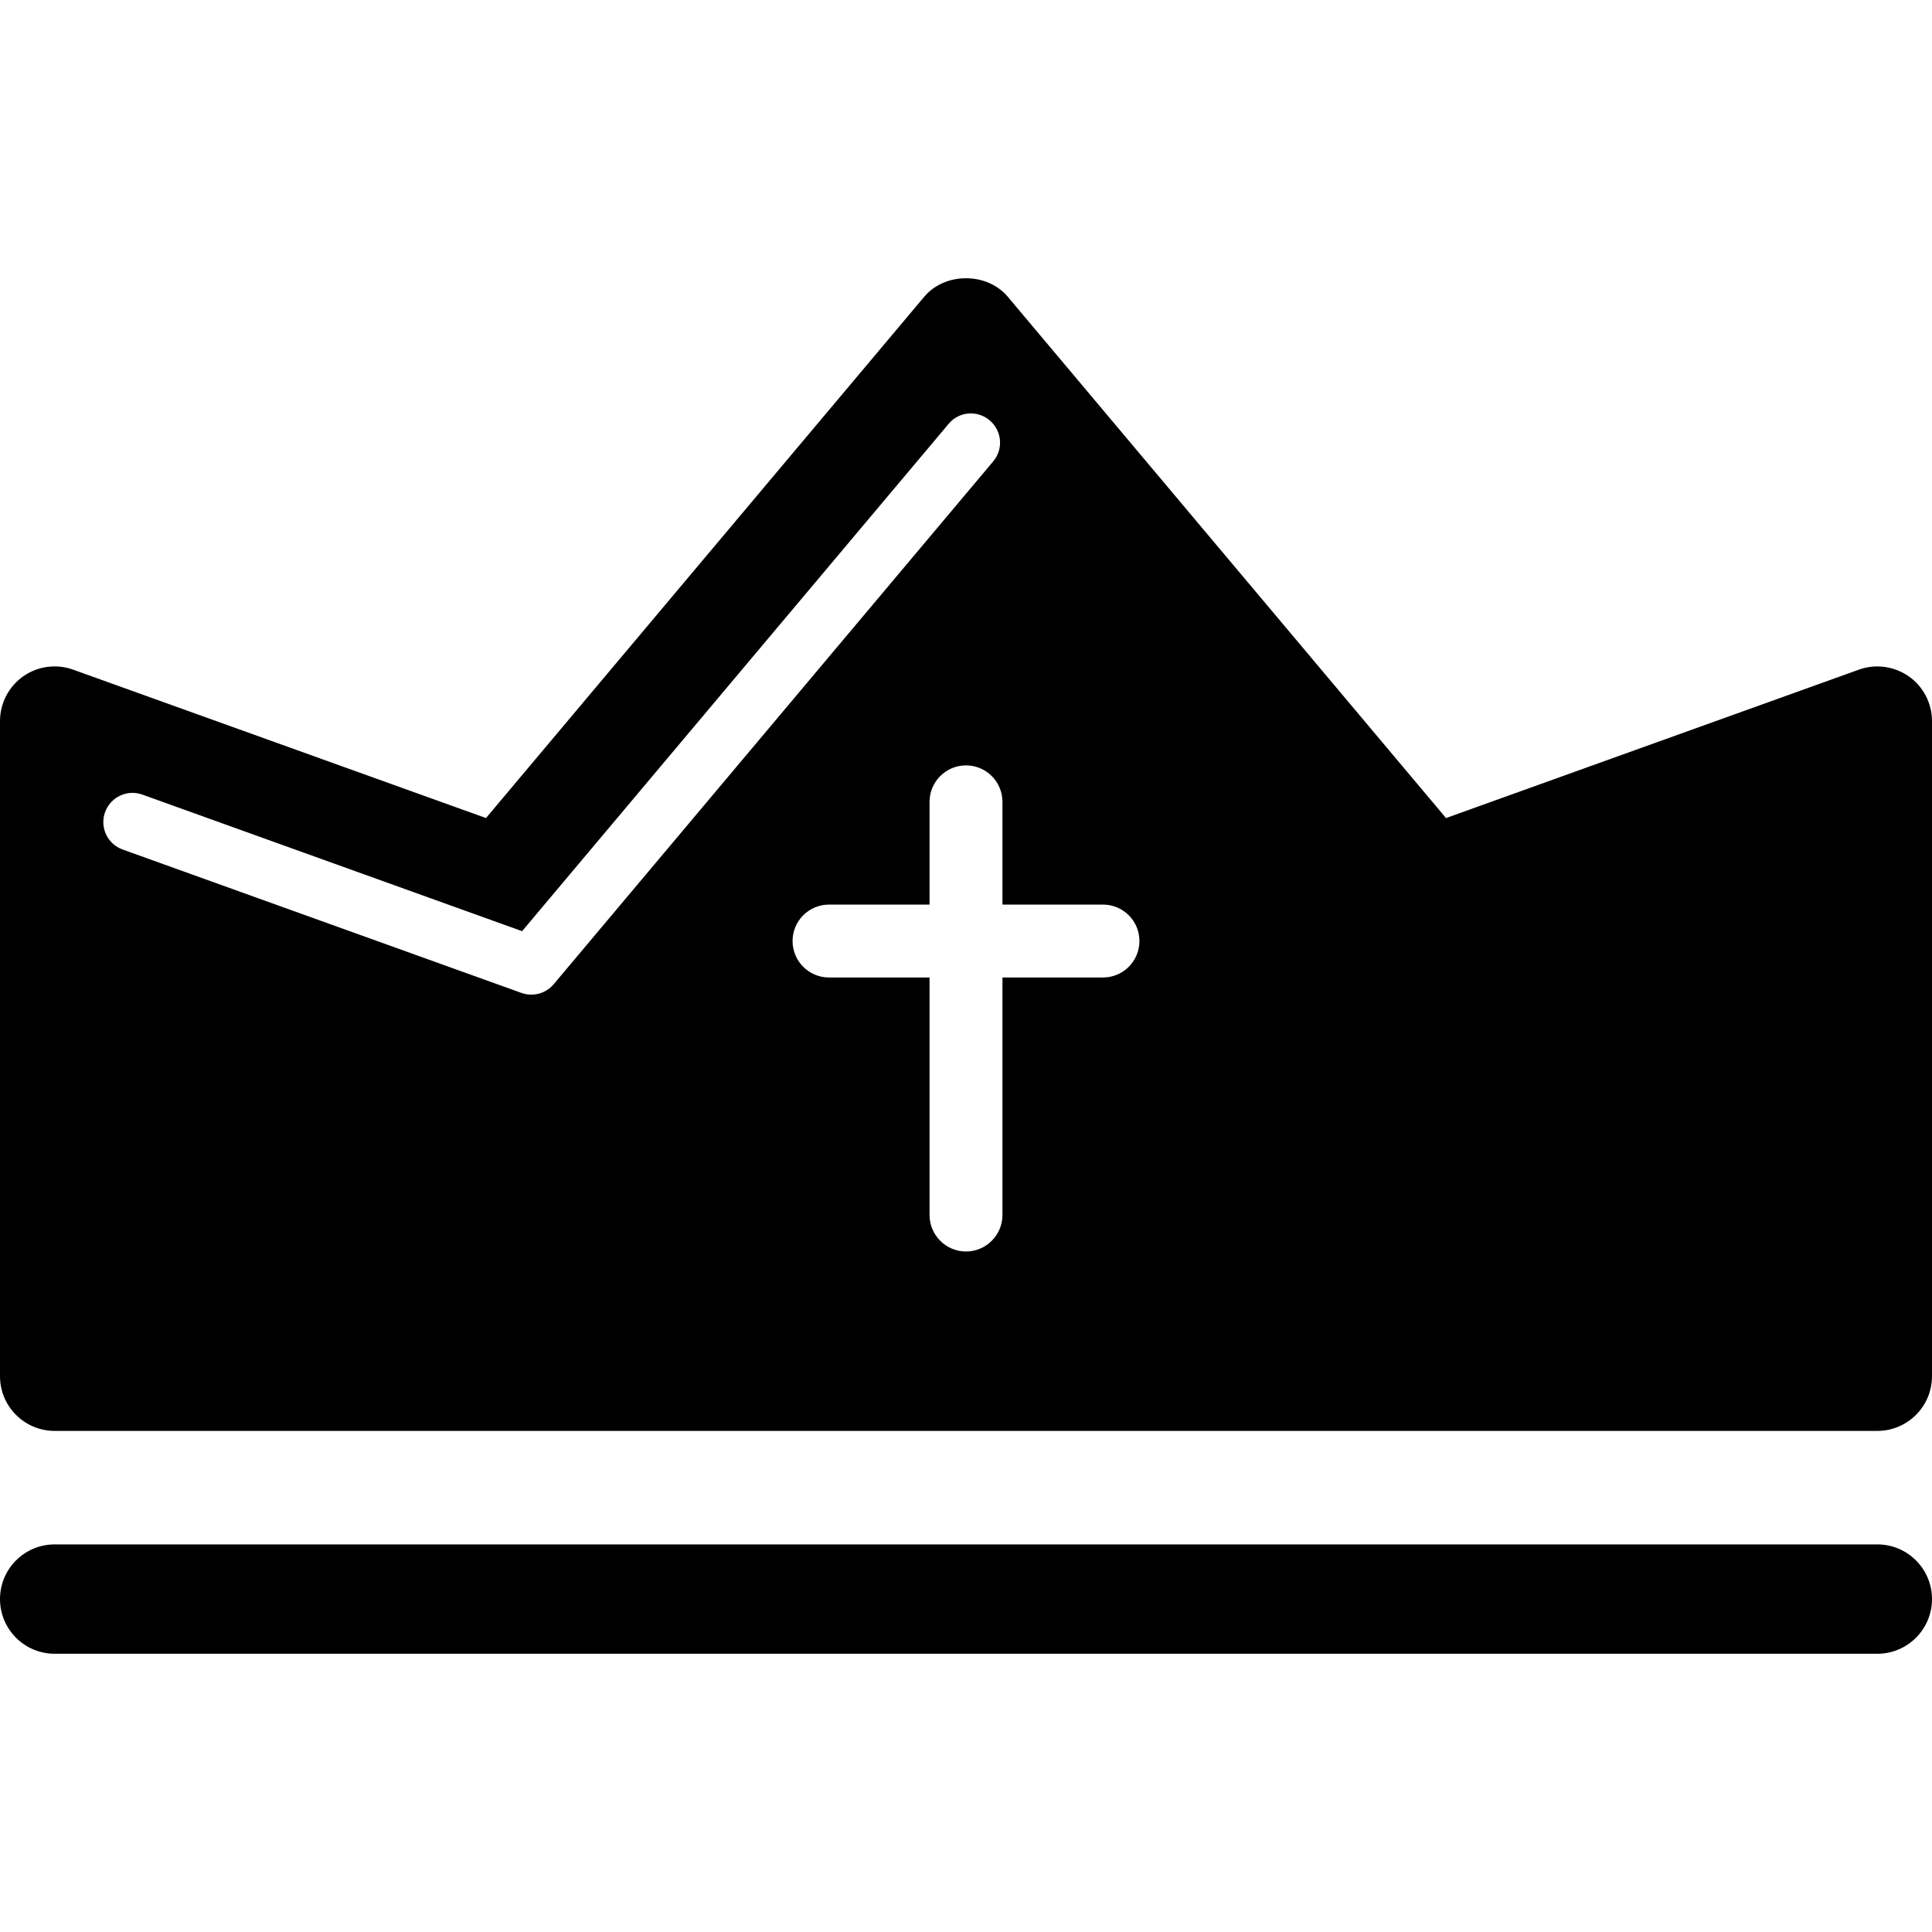 <?xml version="1.0" encoding="iso-8859-1"?>
<!-- Uploaded to: SVG Repo, www.svgrepo.com, Generator: SVG Repo Mixer Tools -->
<!DOCTYPE svg PUBLIC "-//W3C//DTD SVG 1.1//EN" "http://www.w3.org/Graphics/SVG/1.1/DTD/svg11.dtd">
<svg fill="#000000" version="1.1" id="Capa_1" xmlns="http://www.w3.org/2000/svg" xmlns:xlink="http://www.w3.org/1999/xlink" 
	 width="800px" height="800px" viewBox="0 0 165.235 165.235"
	 xml:space="preserve">
<g>
	<path d="M160.559,141.438H4.676c-2.582,0-4.676-2.094-4.676-4.676s2.094-4.677,4.676-4.677h155.883
		c2.581,0,4.676,2.095,4.676,4.677S163.14,141.438,160.559,141.438z M165.235,61.67v56.032c0,2.582-2.095,4.677-4.676,4.677H4.676
		c-2.582,0-4.676-2.095-4.676-4.677V61.67c0-1.522,0.743-2.95,1.982-3.824c1.248-0.877,2.844-1.09,4.277-0.572l35.305,12.69
		l37.473-44.576c1.778-2.122,5.382-2.122,7.161,0l37.473,44.576l35.305-12.69c1.438-0.518,3.021-0.298,4.275,0.572
		C164.493,58.72,165.235,60.148,165.235,61.67z M47.352,84.179L84.944,39.46c0.892-1.054,0.749-2.625-0.305-3.511
		c-1.051-0.892-2.634-0.761-3.511,0.305L44.652,79.639L12.178,67.96c-1.297-0.472-2.725,0.207-3.194,1.504
		c-0.466,1.297,0.207,2.725,1.504,3.191L44.6,84.922c0.274,0.097,0.563,0.143,0.843,0.143
		C46.165,85.071,46.871,84.751,47.352,84.179z M97.451,80.483c0-1.724-1.4-3.118-3.117-3.118h-8.599v-8.787
		c0-1.72-1.397-3.118-3.117-3.118c-1.72,0-3.118,1.397-3.118,3.118v8.787h-8.598c-1.72,0-3.118,1.394-3.118,3.118
		c0,1.72,1.397,3.118,3.118,3.118H79.5v20.316c0,1.711,1.397,3.118,3.118,3.118c1.72,0,3.117-1.407,3.117-3.118V83.601h8.599
		C96.05,83.601,97.451,82.203,97.451,80.483z"/>
</g>
</svg>